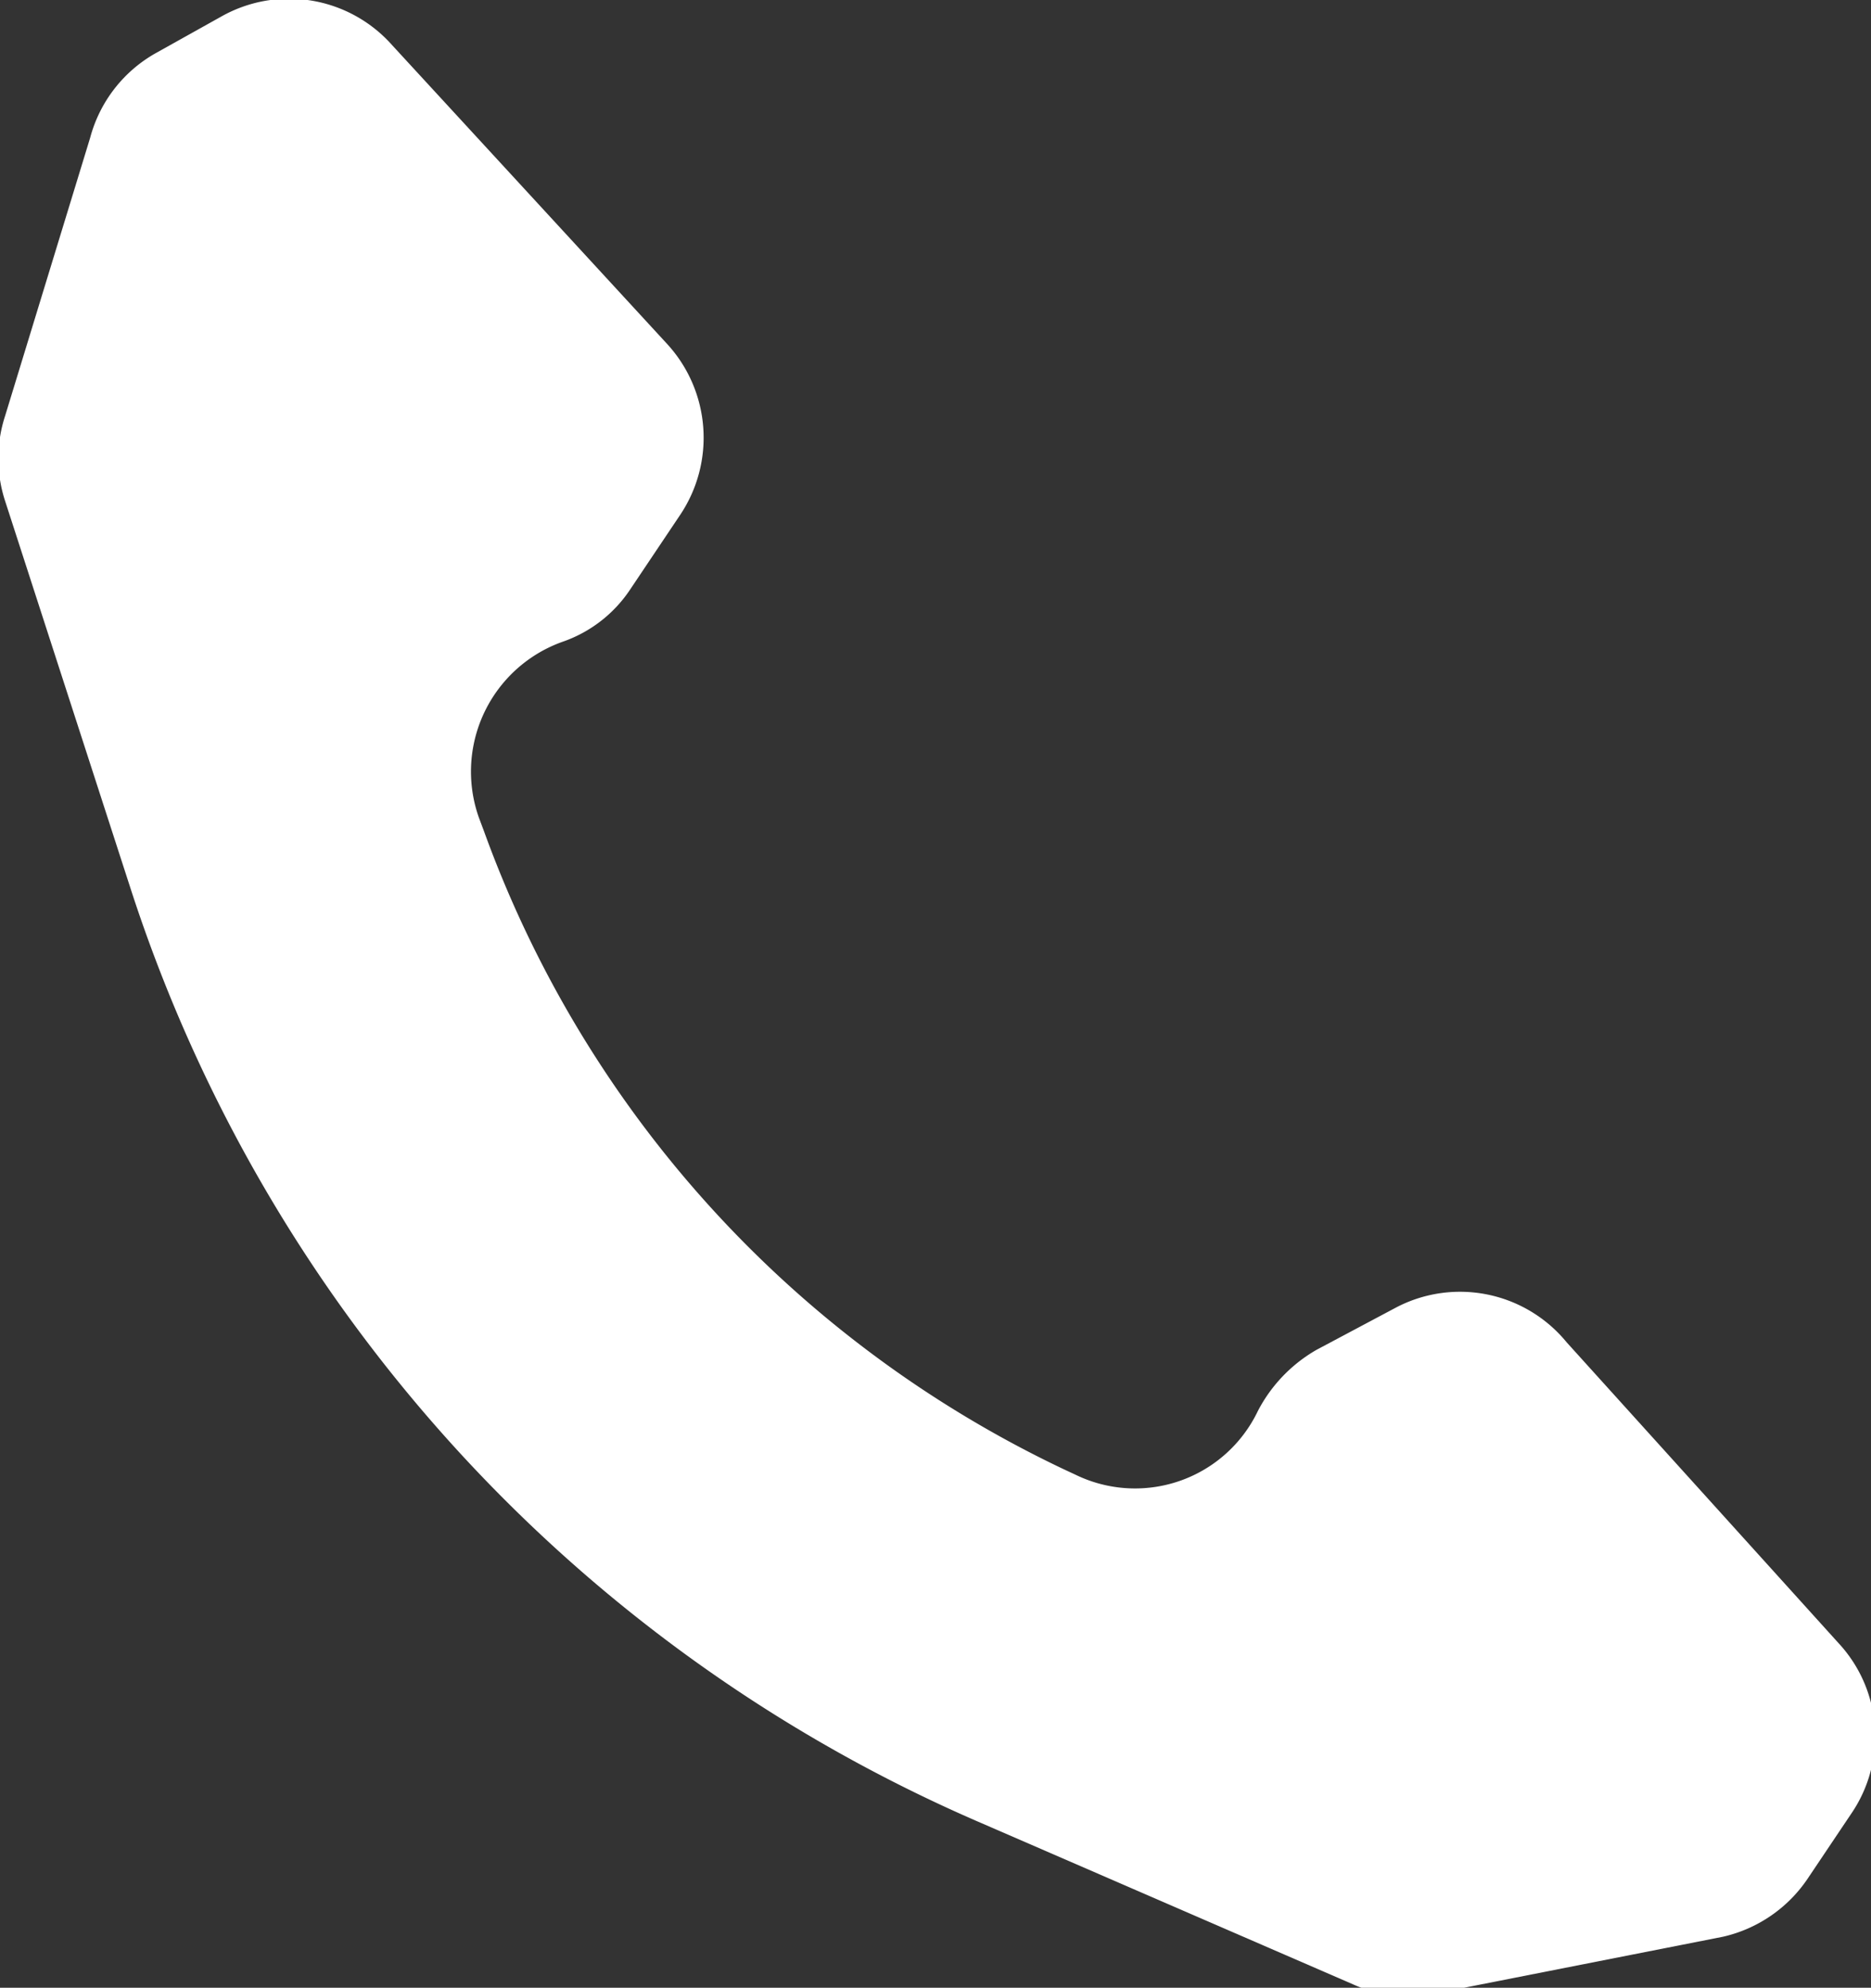 <svg xmlns="http://www.w3.org/2000/svg" viewBox="0 0 22 23.37" preserveAspectRatio="xMinYMid" width="22" height="23.37"><rect x="0" y="0" width="22" height="23.37" fill="#333333" stroke="none"/><title>icon_tel</title><path d="M16.42,15.37l-.94.5a1.77,1.77,0,0,0-.69.72h0a1.6,1.6,0,0,1-2.14.75l-.15-.07a13.32,13.32,0,0,1-6.81-7.5l-.06-.16a1.62,1.62,0,0,1,1-2.07h0a1.57,1.57,0,0,0,.78-.61L8,6.05a1.63,1.63,0,0,0-.15-2L4.61.53a1.62,1.62,0,0,0-2-.34L1.84.62a1.62,1.62,0,0,0-.78,1l-1,3.27a1.61,1.61,0,0,0,0,1l1.47,4.54a18,18,0,0,0,10,11l4.38,1.9a1.57,1.57,0,0,0,1,.1l3.35-.66a1.64,1.64,0,0,0,1-.69l.51-.76a1.61,1.61,0,0,0-.15-2l-3.2-3.54A1.62,1.62,0,0,0,16.42,15.37Z" style="fill:#fff"/></svg>